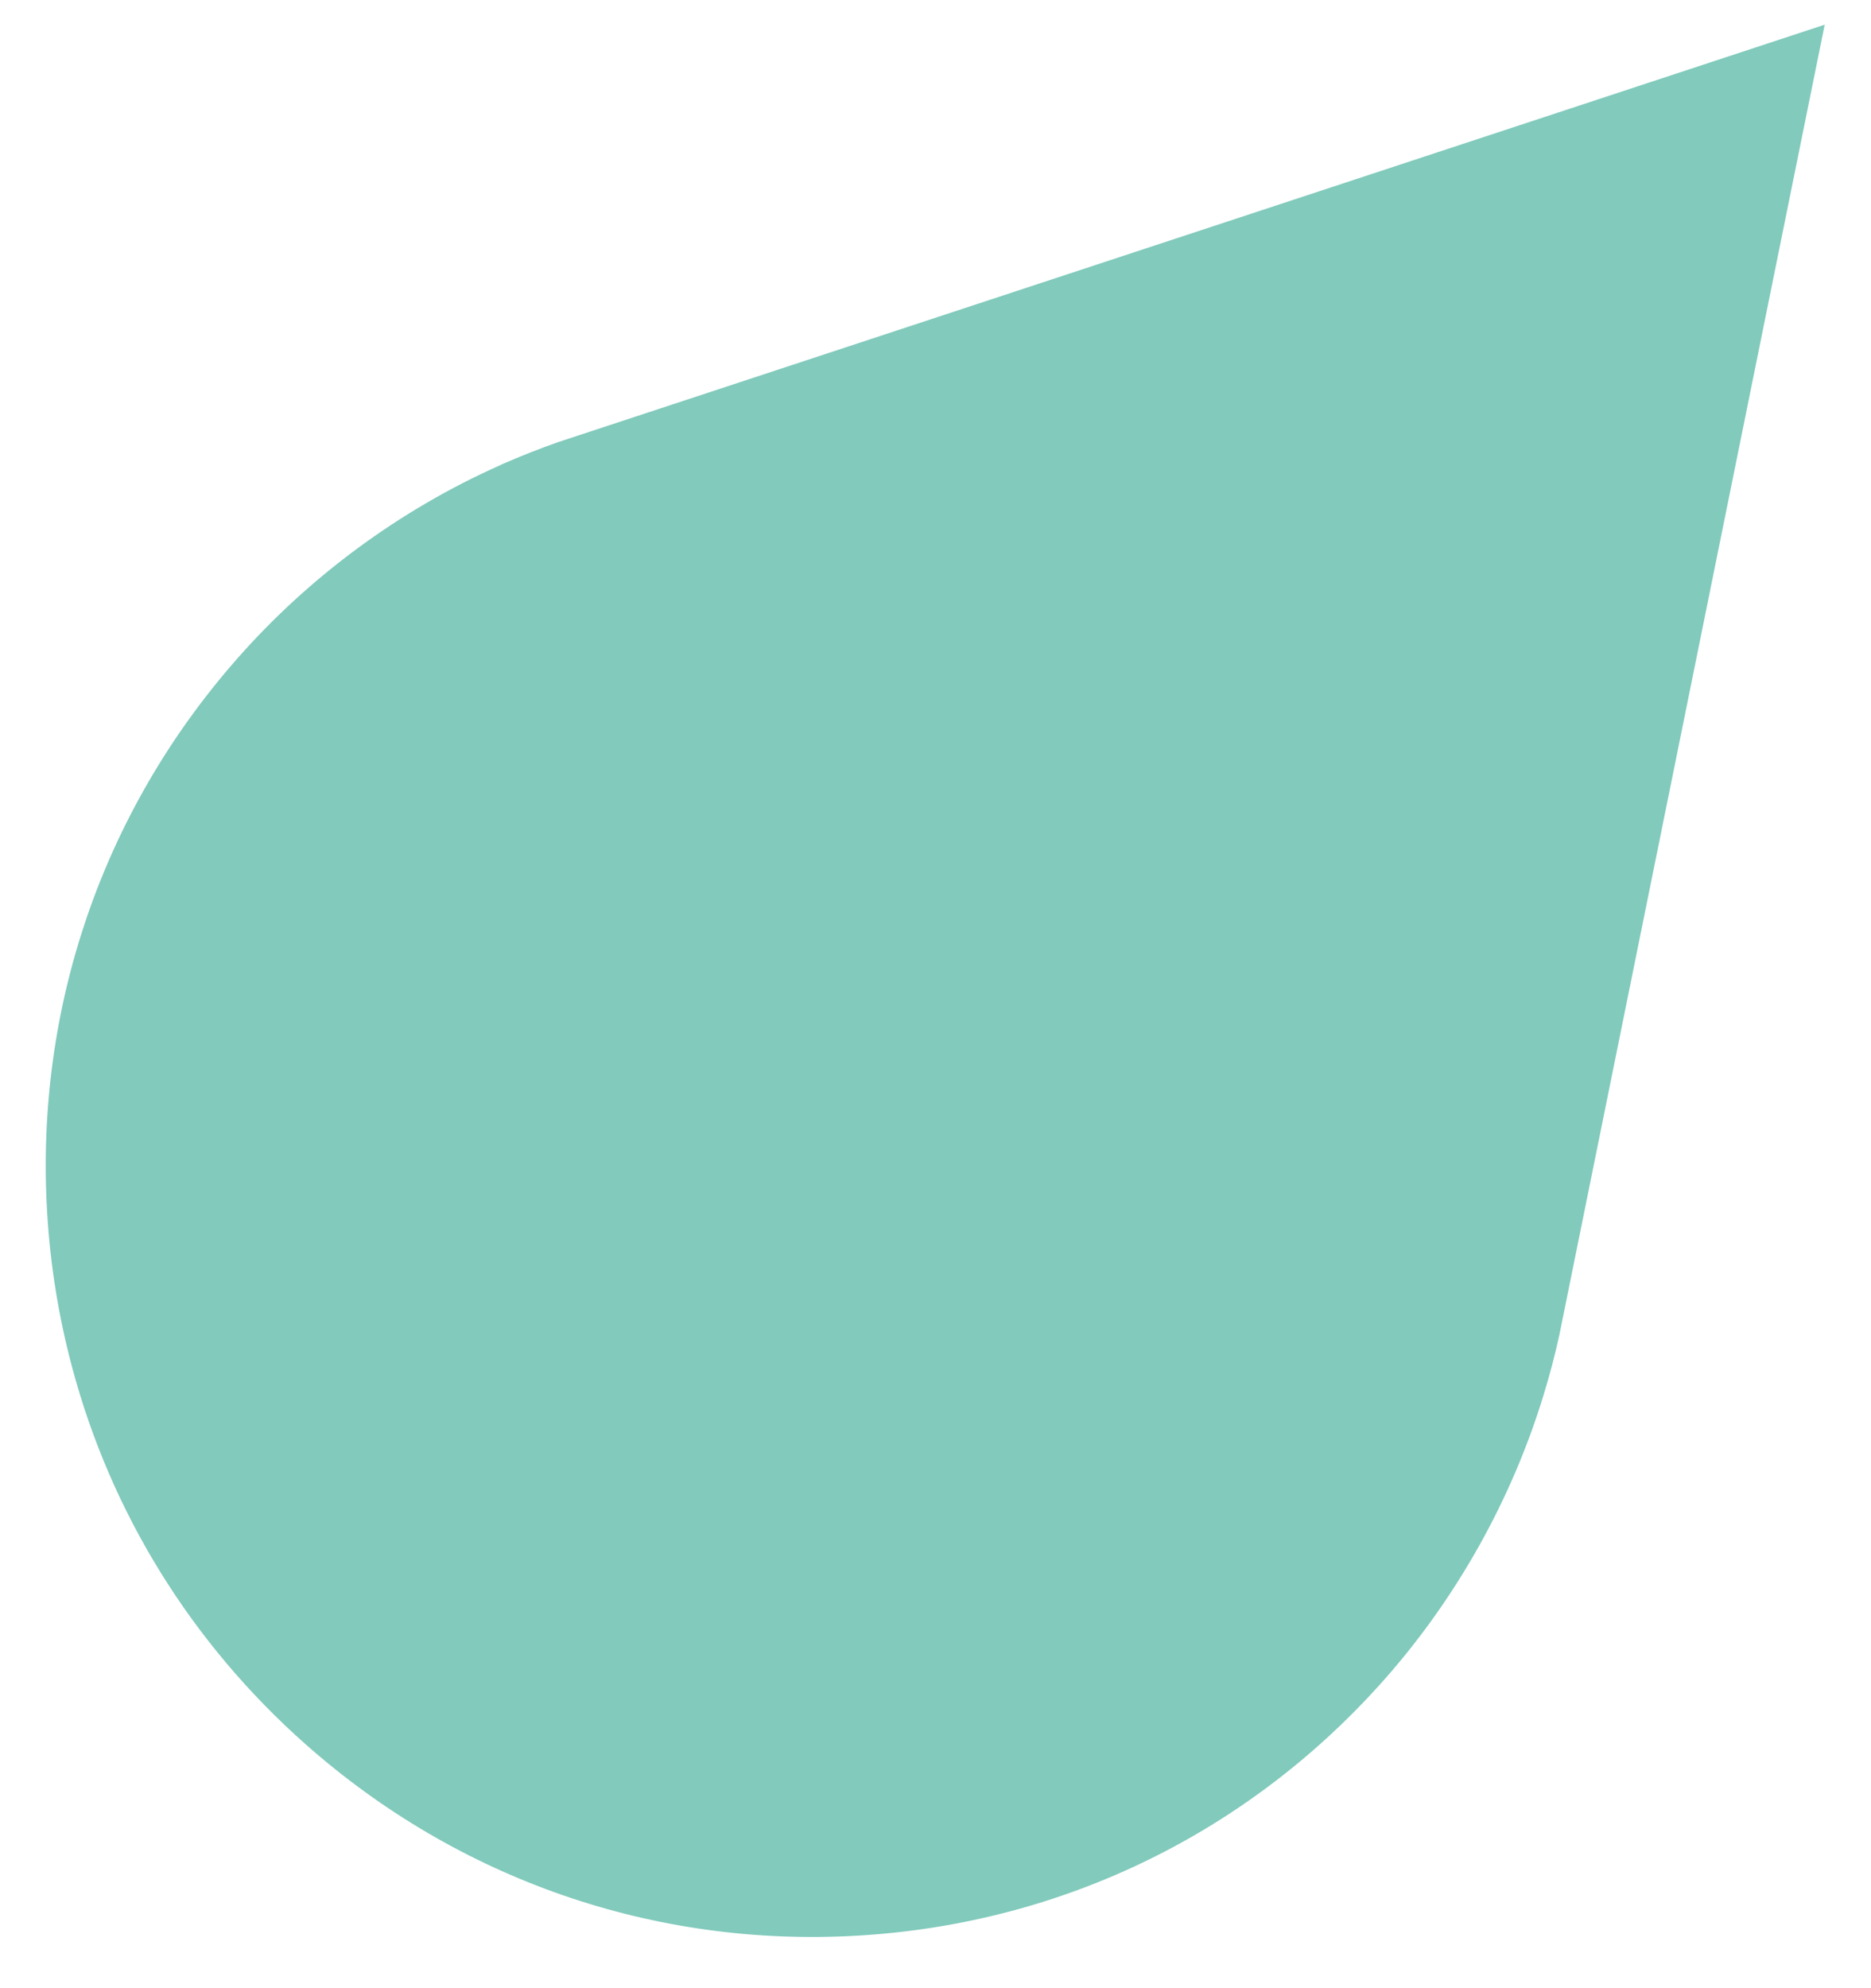 <svg width="16" height="17" viewBox="0 0 16 17" fill="none" xmlns="http://www.w3.org/2000/svg">
<path d="M11.855 14.342C12.464 13.648 12.929 12.815 13.199 11.931L13.204 11.914C13.253 11.755 13.296 11.591 13.335 11.414L15.604 0.211L4.774 3.78C4.612 3.837 4.453 3.9 4.297 3.968L4.272 3.98C3.419 4.36 2.641 4.933 2.023 5.638C0.875 6.945 0.3 8.624 0.403 10.365C0.43 10.821 0.503 11.268 0.619 11.699C0.95 12.935 1.635 14.048 2.614 14.915C3.919 16.07 5.592 16.651 7.327 16.551C9.084 16.451 10.692 15.666 11.855 14.342Z" fill="#81CABC"/>
</svg>
